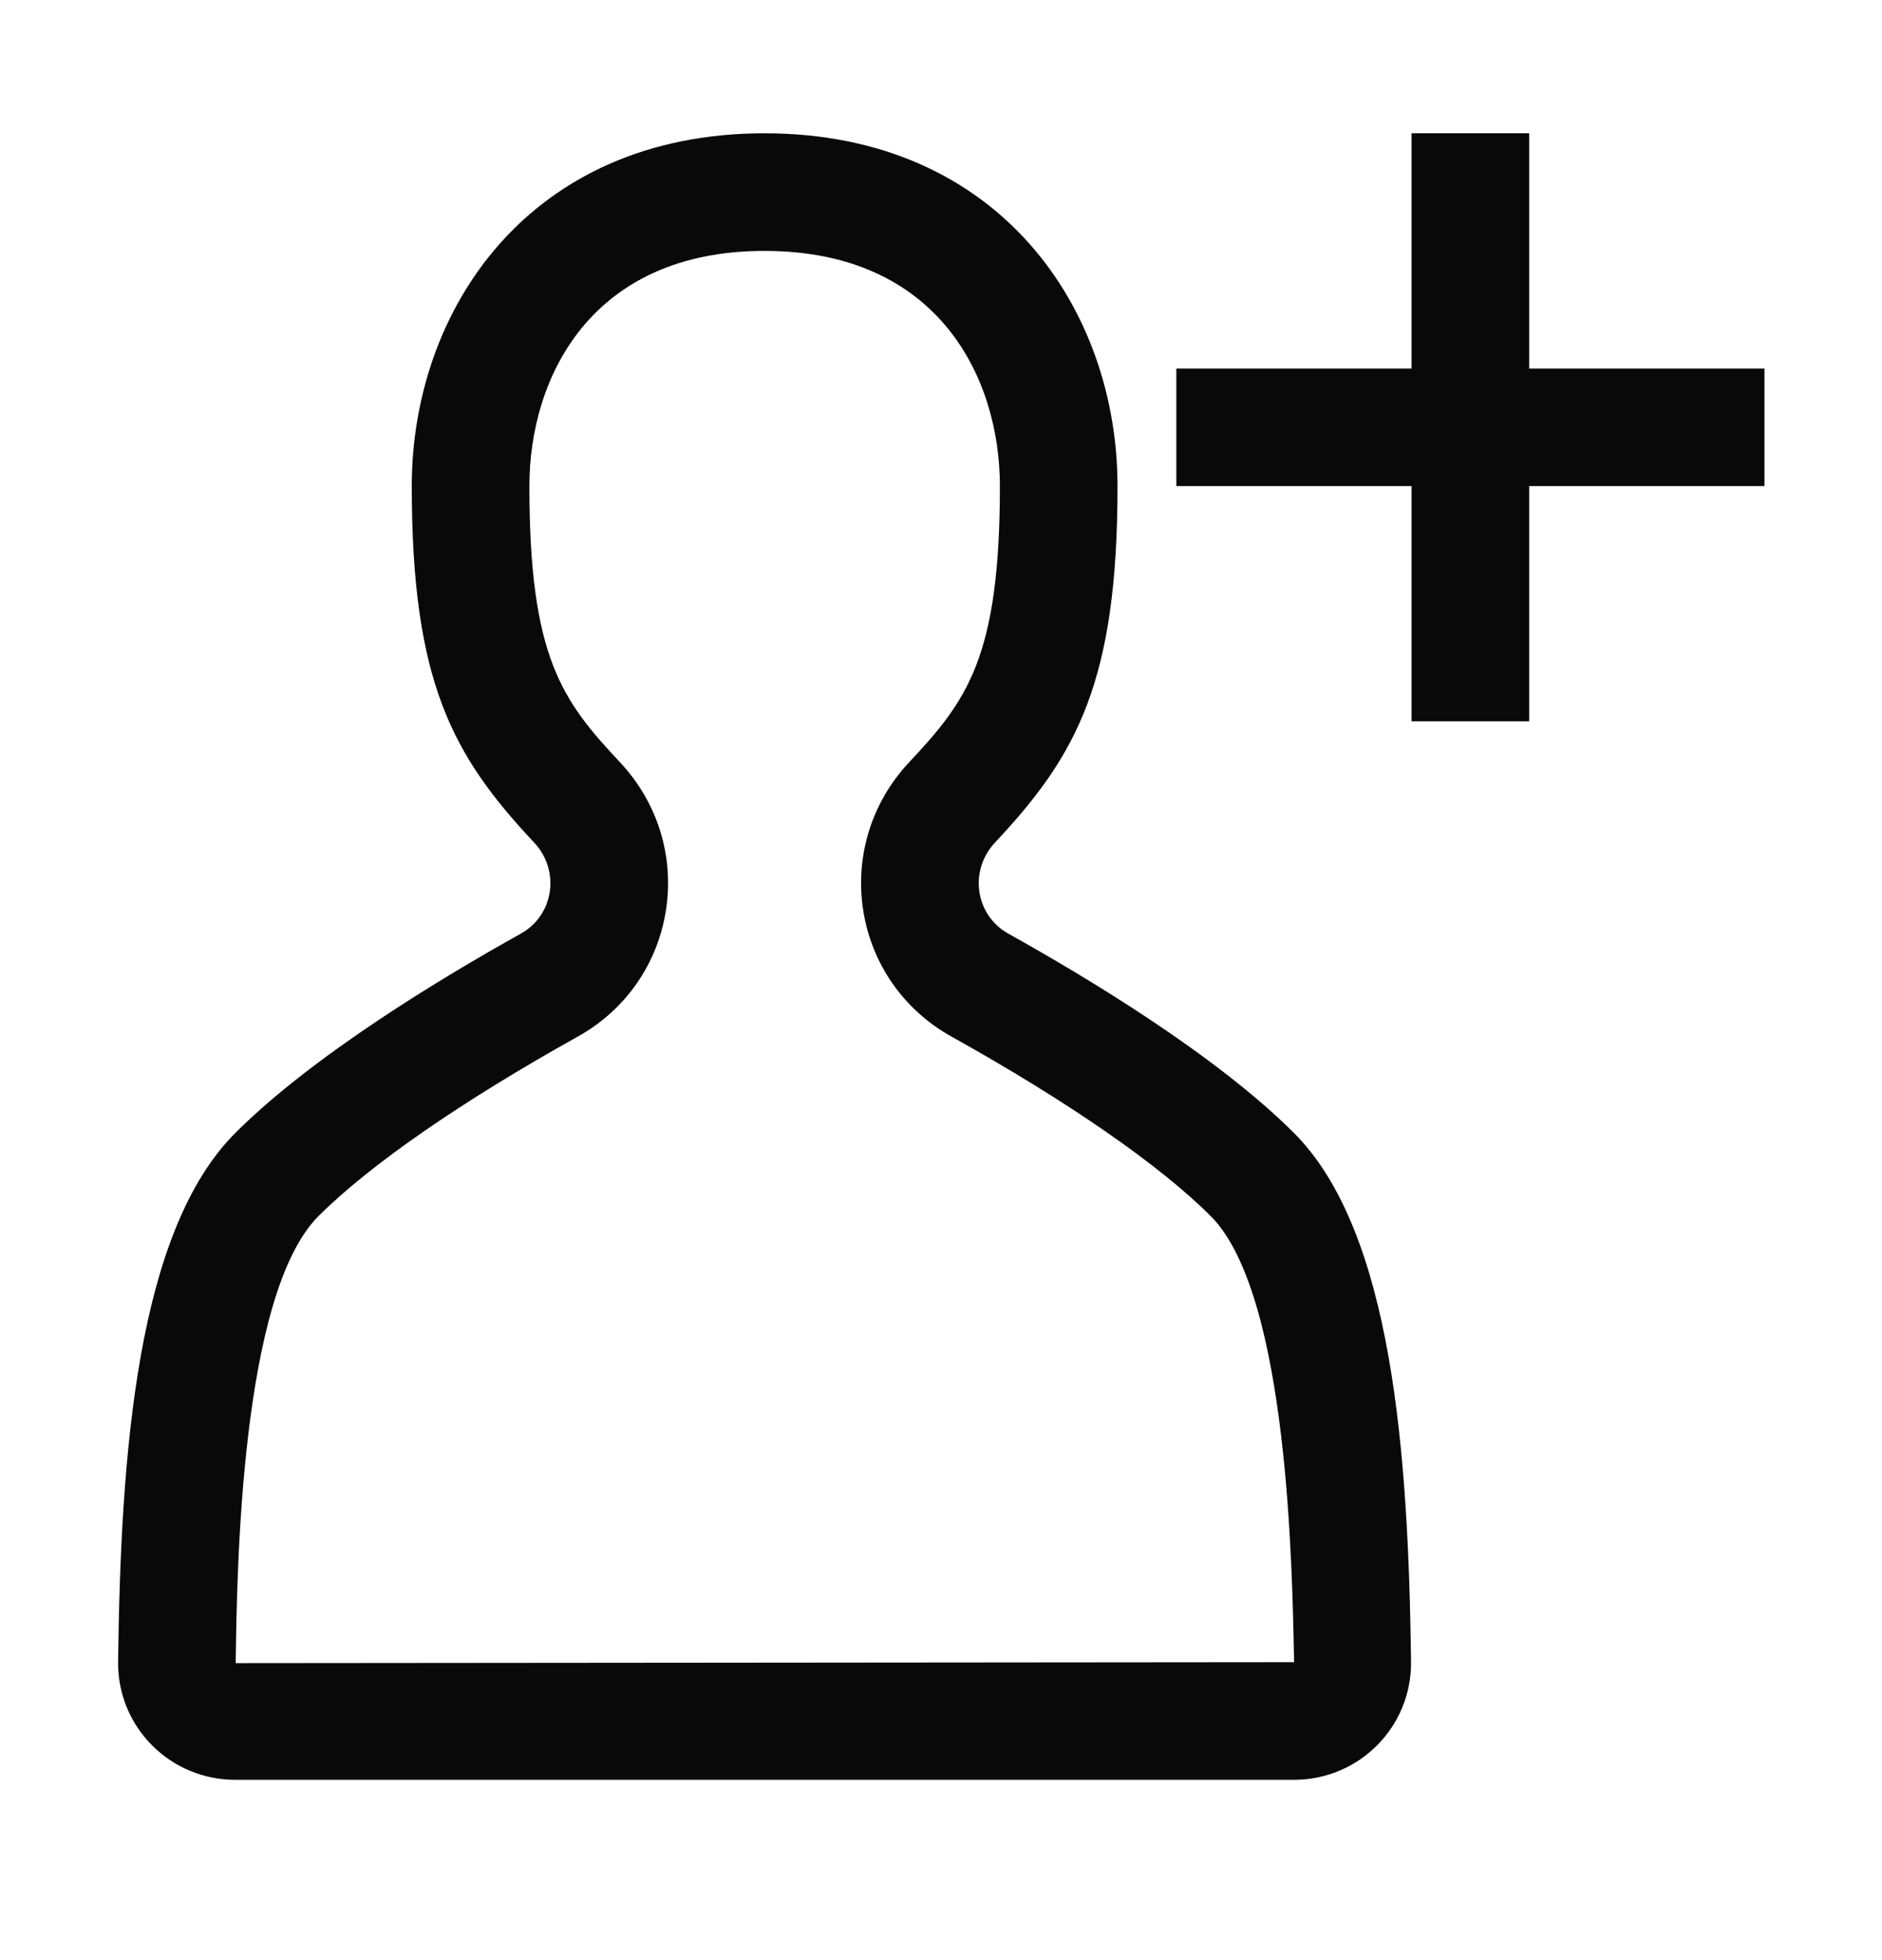 <svg width="24" height="25" viewBox="0 0 24 25" fill="none" xmlns="http://www.w3.org/2000/svg">
<g id="Icon">
<path id="Union" d="M9.749 1.7C12.75 1.7 14.251 3.95 14.251 6.2C14.251 8.7 13.729 9.637 12.687 10.748C12.354 11.104 12.435 11.672 12.86 11.909C13.863 12.467 15.509 13.459 16.501 14.45C17.757 15.707 17.961 18.542 17.994 21.193C18.004 22.024 17.333 22.7 16.503 22.7H2.998C2.167 22.7 1.496 22.024 1.506 21.193C1.539 18.542 1.744 15.707 3.001 14.45C3.991 13.46 5.638 12.467 6.64 11.909C7.066 11.672 7.146 11.104 6.813 10.748C5.771 9.637 5.251 8.7 5.251 6.2C5.251 3.95 6.75 1.7 9.749 1.7ZM9.749 3.2C7.536 3.2 6.751 4.817 6.751 6.2C6.751 8.382 7.168 8.935 7.907 9.723C8.386 10.234 8.6 10.923 8.492 11.612C8.385 12.296 7.976 12.882 7.37 13.22C5.889 14.045 4.714 14.858 4.061 15.511C3.066 16.507 3.021 20.047 3.006 21.212L16.503 21.2C16.479 20.048 16.435 16.507 15.44 15.511C14.788 14.858 13.613 14.045 12.132 13.22C11.525 12.882 11.116 12.296 11.008 11.612C10.901 10.923 11.114 10.234 11.593 9.723C12.332 8.935 12.751 8.382 12.751 6.2C12.751 4.816 11.964 3.2 9.749 3.2ZM19.501 1.7V4.7H22.501V6.2H19.501V9.2H18.001V6.2H15.001V4.7H18.001V1.7H19.501Z" fill="#09090A"/>
</g>
</svg>
